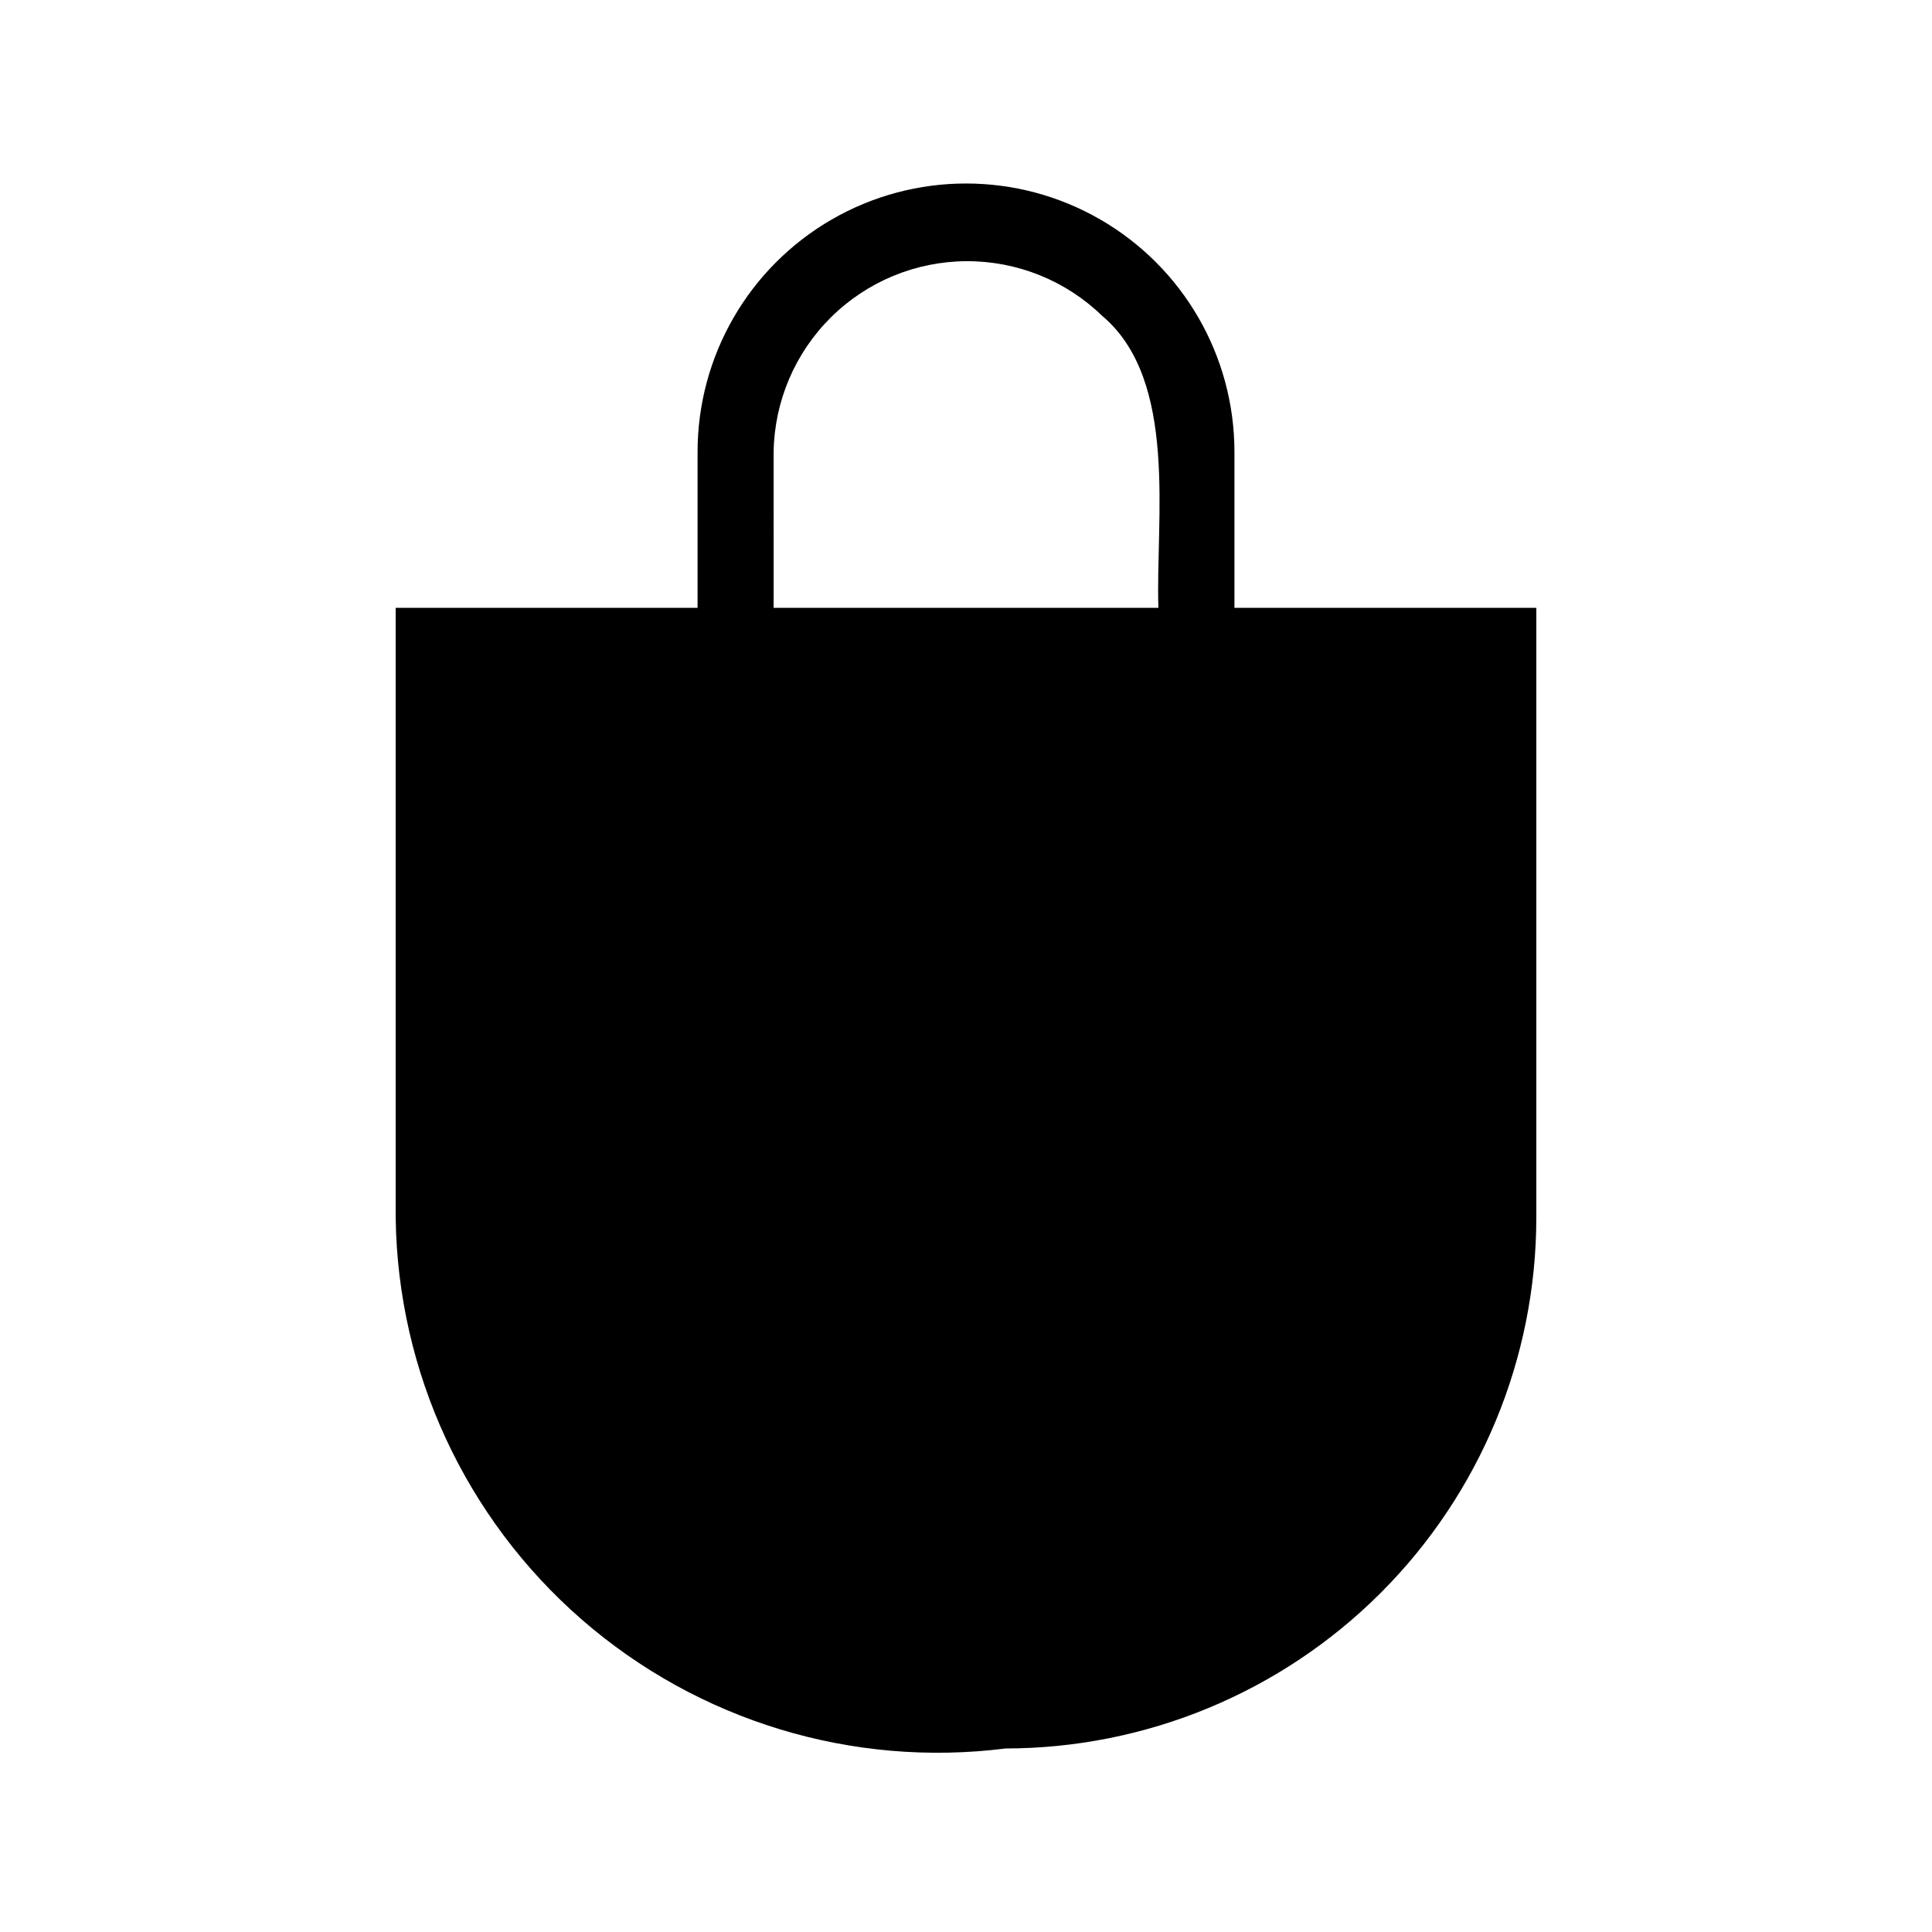 <?xml version="1.0" encoding="UTF-8"?>
<!-- Uploaded to: SVG Find, www.svgrepo.com, Generator: SVG Find Mixer Tools -->
<svg fill="#000000" width="800px" height="800px" version="1.1" viewBox="144 144 512 512" xmlns="http://www.w3.org/2000/svg">
 <path d="m471.14 305.08v-41.312c0-25.418-13.559-48.902-35.57-61.609-22.008-12.707-49.125-12.707-71.137 0-22.012 12.707-35.57 36.191-35.57 61.609v41.312h-80.004v161.62c0.523 40.906 18.465 79.648 49.328 106.51 30.859 26.859 71.707 39.281 112.29 34.156 37.297-0.035 73.055-14.867 99.43-41.238 26.371-26.371 41.203-62.129 41.234-99.426v-161.62zm-122.12-41.312c0.207-13.43 5.668-26.246 15.215-35.695 9.543-9.449 22.414-14.785 35.844-14.855 13.434-0.07 26.355 5.129 36 14.477 20.355 17.129 14.105 54.211 14.914 77.387h-101.97z"/>
</svg>